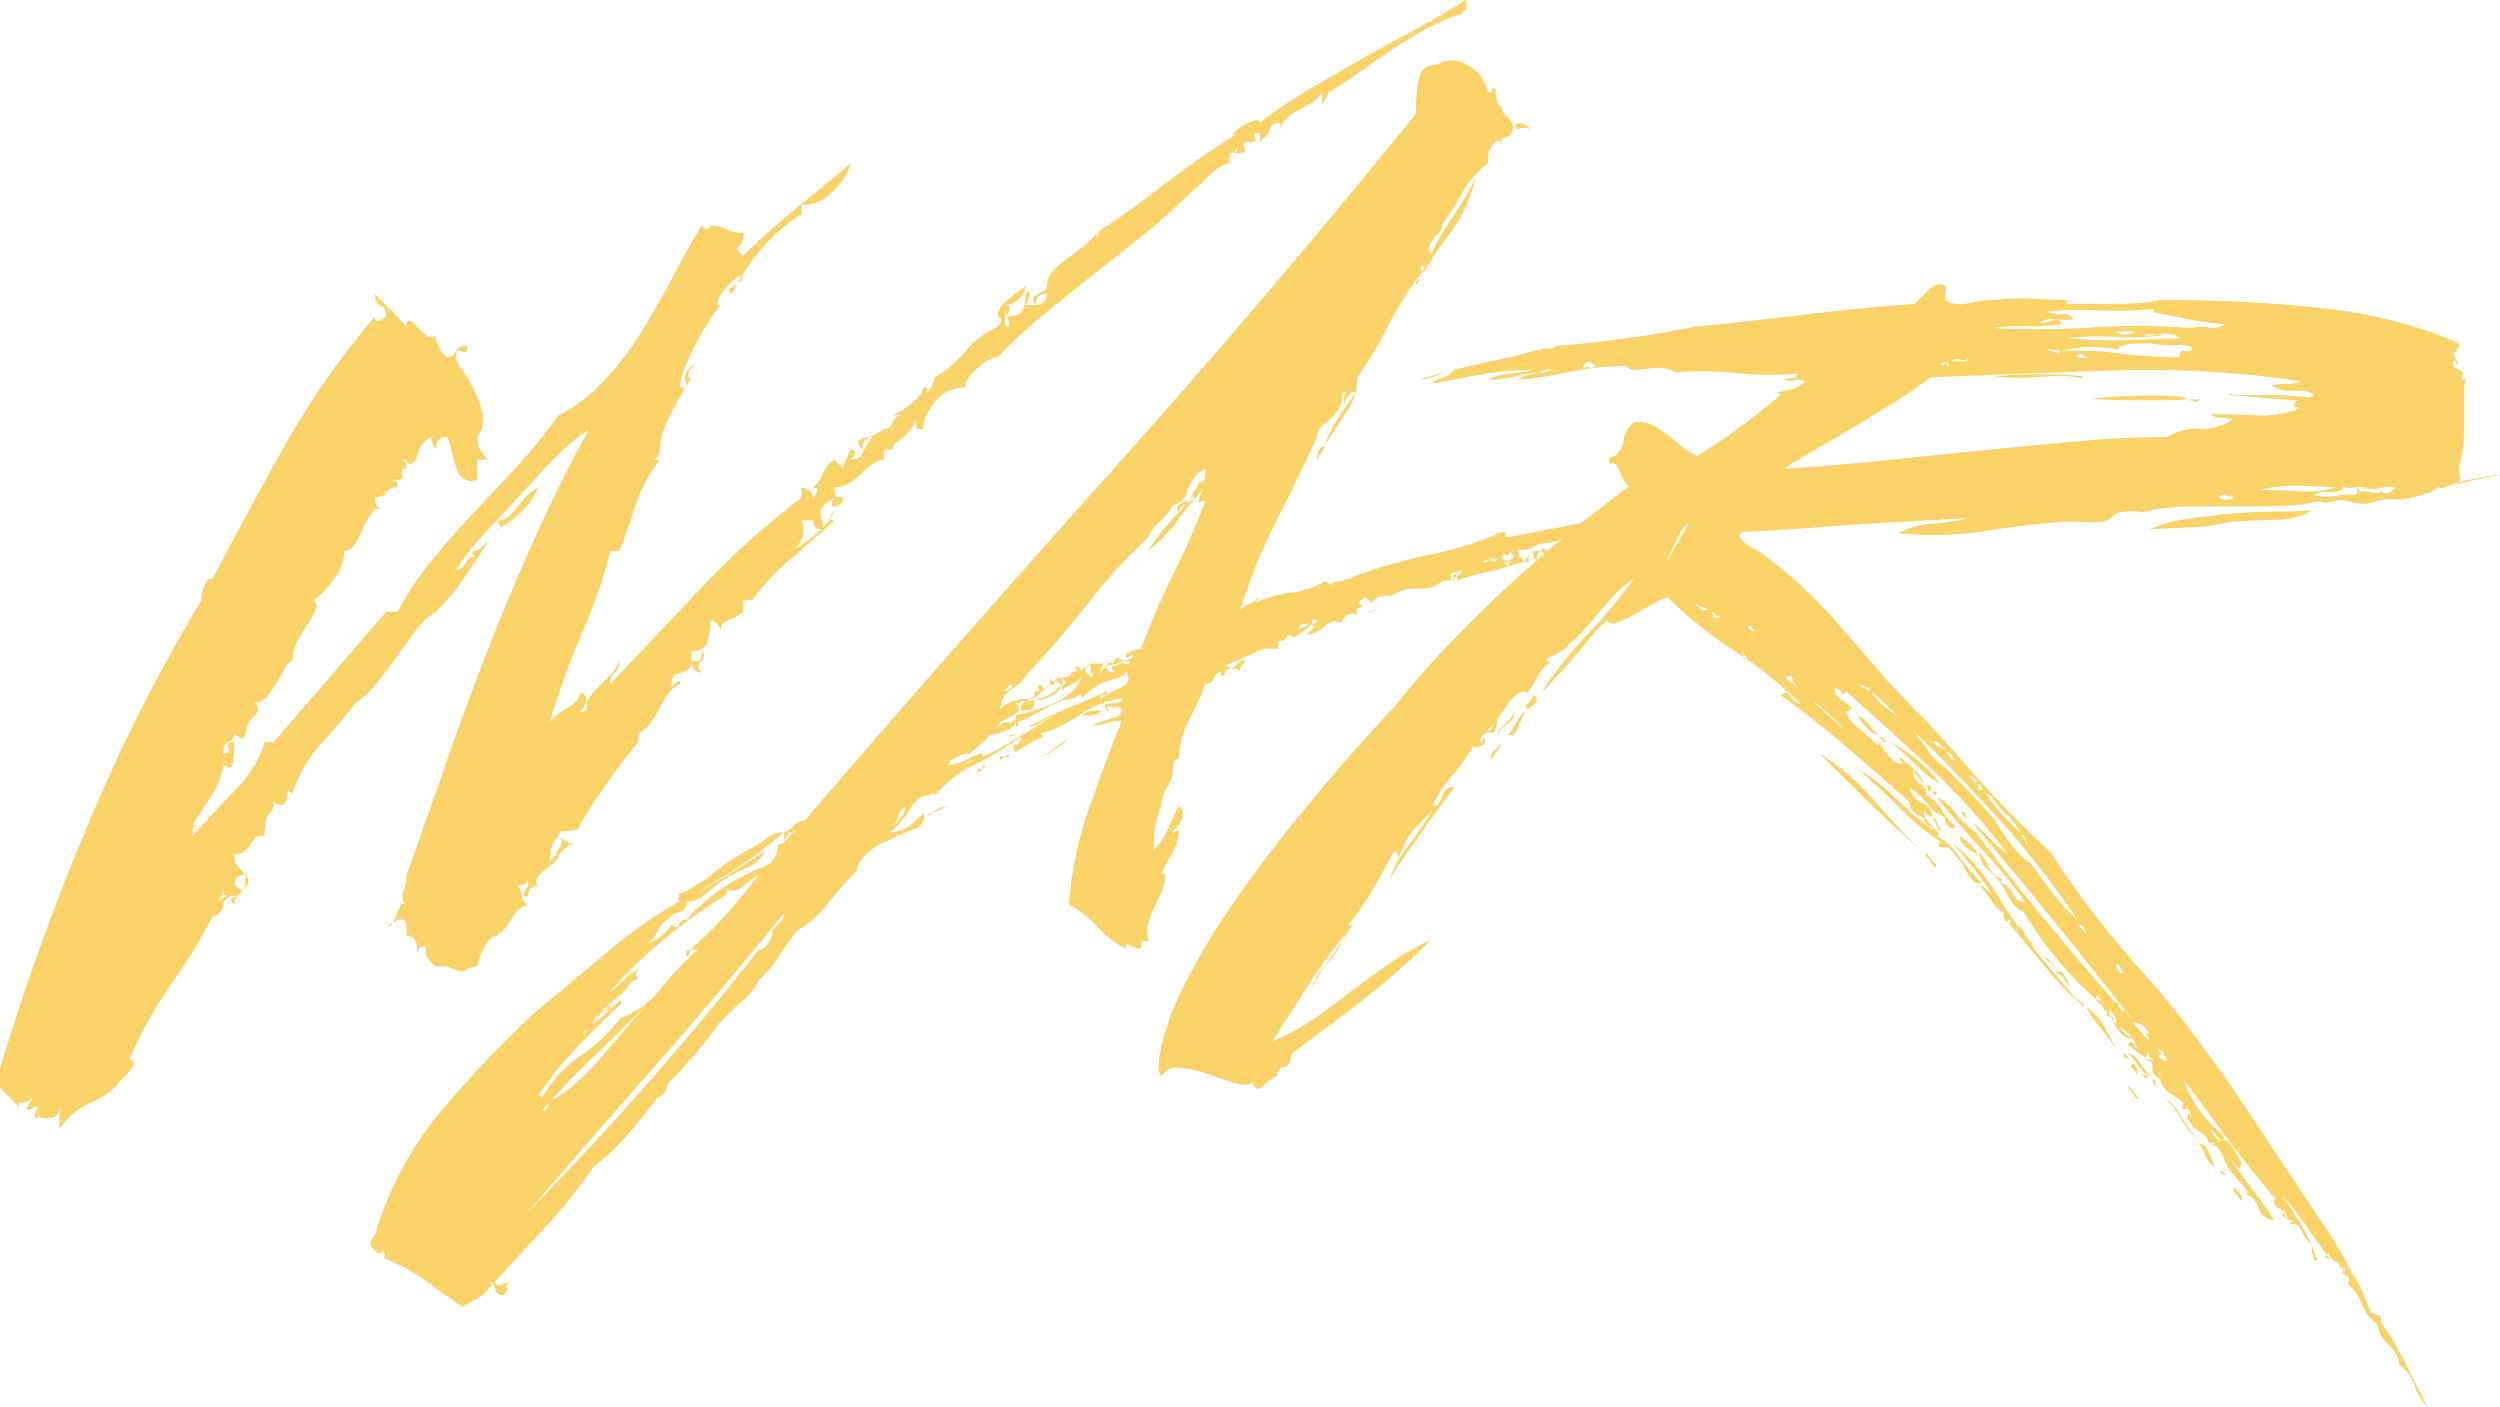 <?xml version="1.0" encoding="UTF-8"?> <svg xmlns="http://www.w3.org/2000/svg" viewBox="0 0 805.1 453.1"> <defs> <style>.cls-1{fill:#f9d368;}</style> </defs> <title>103</title> <g id="Слой_2" data-name="Слой 2"> <g id="Слой_1-2" data-name="Слой 1"> <path class="cls-1" d="M442.5,20q-2.86,2-7.14,4.89t-7.14,4.89c0-1.36-.07-1.56-.2-.61a11.7,11.7,0,0,1-2.24,4.28V29.77a11.07,11.07,0,0,1-3.87,3.67l-4.49,2.45a13.24,13.24,0,0,0-3.67,2.85,6,6,0,0,0-1.43,4.08V39.56c-1.63,0-2.72.55-3.26,1.63a3.62,3.62,0,0,0-.41,1.63l-2.86,2.86V42.82c-1.63,0-2.18.48-1.63,1.43s0,1.43-1.63,1.43q-2.86,0-1.83,1.83t-1.83,1.83c-1.36,0-1.7-.13-1-.41s1-1.36,1-3.26a4.59,4.59,0,0,1-.41,2A2.62,2.62,0,0,1,396,49.35v3.26q-2.45,0-6.52,3.88T383,62.4a180,180,0,0,1-15.29,13.66q-8,6.33-15.7,12.44t-15.5,12.44A161.76,161.76,0,0,0,321.37,115q-2.86,0-6.73,3.67t-3.87,6.12a12.17,12.17,0,0,0-9.58,4.49q-3.88,4.49-3.87,9c-1.36,0-2.11-.2-2.24-.61a19.11,19.11,0,0,1-.2-3.87,6.6,6.6,0,0,1-1.22,4.08,15.48,15.48,0,0,1-2.45,2.65,27.92,27.92,0,0,1-2.45,1.83,2.75,2.75,0,0,0-1.22,2.45h-2.85V148q-2.86,0-7.34,4.49T268.76,157c0,1.63.13,2.59.41,2.85s1.08.41,2.45.41a2.52,2.52,0,0,1-1,2,3.06,3.06,0,0,1-1.83.82,1,1,0,0,1-1-.82c-.14-.54.2-1.22,1-2q-5.31,2.86-4.49,5.51a16.3,16.3,0,0,1,.82,4.69c-1.63,0-2.59-.41-2.85-1.22a3.58,3.58,0,0,1-.41-1.63h-3.67q1.22,3.67,0,6.12a14,14,0,0,1-3.67,4.49q-2.45,2-5.1,3.88a11.47,11.47,0,0,0-3.87,4.28,21,21,0,0,1,5.3-5.71q3.26-2.45,6.93-4.89a52.25,52.25,0,0,0,6.73-5.3,15.58,15.58,0,0,0,4.28-6.52,18.67,18.67,0,0,0-1.22,2q-.82,1.63,1.22,1.63-8.16,7.34-14.68,12.85a71.18,71.18,0,0,0-11.83,12.85H239.4V197a22,22,0,0,1-5.1,2.85q-2.25.82-2.24,3.67a3.7,3.7,0,0,0-.41-1.63c-.82-1.36-1.77-2-2.85-2a27.86,27.86,0,0,1-.82,6.32q-.82,3.47-5.3,3.47v3.26c1.63,0,2.58-.13,2.86-.41s.41-1.22.41-2.85c.82.82,1.08,1.5.82,2a5.39,5.39,0,0,1-1,1.43,3,3,0,0,0-.82,1.43c-.14.55.2,1.22,1,2a2.91,2.91,0,0,1-2.85-1.63,4.5,4.5,0,0,1-.41-2q0,2.86-3.26,3.67t-3.26,3.67c0,.82.13,1.09.41.82l1-1a4.42,4.42,0,0,1,1-.82c.27-.13.41.2.41,1a10.17,10.17,0,0,0-3.87,3.26,35.32,35.32,0,0,0-2.65,4.49,33.37,33.37,0,0,1-2.85,4.69,11.14,11.14,0,0,1-4.08,3.47V239q-4.49,5.31-9.38,12.24t-9.38,14.27a1.59,1.59,0,0,1-1,1.63,6.57,6.57,0,0,1-2.45.41,12.76,12.76,0,0,0-2.45.2,1.26,1.26,0,0,0-1,1.43,10.78,10.78,0,0,0,4.28,2.45c1.22.27.88.41-1,.41l-3.26,3.26c-.82,0-1.09-.2-.82-.61s.61-.88,1-1.43a4.52,4.52,0,0,0,.82-1.83,2.6,2.6,0,0,0-1-2.24,8.17,8.17,0,0,0-2.45,4.49,27.19,27.19,0,0,0-.41,4.49,3.14,3.14,0,0,1,.41-1.22,2.61,2.61,0,0,1,2.45-1.63,3.37,3.37,0,0,1-1.43,2.45q-1.43,1.22-3.06,2.45a10.33,10.33,0,0,0-2.45,2.45,1.77,1.77,0,0,0,.41,2.45,3.66,3.66,0,0,0-1.63.41c-1.09.55-1.63,1.63-1.63,3.26-1.36,0-1.77-.54-1.22-1.63a18.67,18.67,0,0,1,1.22-2c0-1.63-.14-2-.41-1.22s-1.36,1.22-3.26,1.22a5.12,5.12,0,0,1,1.43,2,6.13,6.13,0,0,1,.2,1.43,2.18,2.18,0,0,0,.41,1.22,13.89,13.89,0,0,0,1.63,1.84q-2.86,0-5.1,3.87a18.47,18.47,0,0,1-5.1,5.91q-2,0-4.08,3.88t-2,5.91a5,5,0,0,0-3.67,1.22q-1.22,1.22-6.12-1.22h-3.67a13.08,13.08,0,0,1-2.86-2.85,10.13,10.13,0,0,1-.41-3.67c-1.36,0-2.18.47-2.45,1.43s-.41.47-.41-1.43a3.7,3.7,0,0,0-.41-1.63,2.94,2.94,0,0,0-2.86-1.63v-2.85q0-2.45-1.83-2.45c-1.22,0-2.79.82-4.69,2.45a2.36,2.36,0,0,0,2-1.43,21,21,0,0,0,1.43-3.06,16.86,16.86,0,0,1,1.22-2.65c.41-.68,1-.61,1.83.2a4.07,4.07,0,0,1-1-4.69,14.25,14.25,0,0,0,1-5.1q6.12-17.13,12.64-35.89t13.87-37.52q7.34-18.75,15.5-36.71t16.72-33.44a79.26,79.26,0,0,0-14.68,13q-7.34,8.16-15.09,16.31a5.76,5.76,0,0,0,3.88-1.22,17.81,17.81,0,0,0,2.65-2.85c.82-1.08,1.77-2.24,2.85-3.47a13.34,13.34,0,0,1,4.08-3.06,27,27,0,0,1-13.46,13.46,1.66,1.66,0,0,0,1.22-.41q.4-.4-1.22-2.45-2,2-6.12,6.73a77.15,77.15,0,0,0-6.93,9.18,2.76,2.76,0,0,0,2-.82,9.45,9.45,0,0,0,1.43-1.83,3.61,3.61,0,0,1,1.43-1.43,2,2,0,0,1,2,.41,2.59,2.59,0,0,1-1.22-1.22q-1.22-1.22,1.22-1.22l3.67-3.26q-2.86,4.49-7.54,11.42A64.13,64.13,0,0,1,140.29,197a27.74,27.74,0,0,0-6.73,6.52q-3.06,4.08-6.12,8.36T121.33,220a29.3,29.3,0,0,1-6.73,6.32q-5.72,7.34-11.42,13.46a42.64,42.64,0,0,0-9,15.91c-.82-.82-1.29-1-1.43-.61a12.24,12.24,0,0,0-.41,1.83,3.69,3.69,0,0,1-1,2c-.55.55-1.63.41-3.26-.41a4.58,4.58,0,0,1-1.43,3.67q-1.43,1.22-1.43,6.93c-1.63,0-2.72.34-3.26,1a18.46,18.46,0,0,0-1.43,2,10.71,10.71,0,0,1-1.63,2,4.79,4.79,0,0,1-3.47,1,7,7,0,0,0,.41,2.85,22.19,22.19,0,0,0,3.26,3.67q-2.86,0-3.26,2a25.27,25.27,0,0,0-.41,4.89c-1.91,0-3-.13-3.26-.41s-.41-1.36-.41-3.26a10.2,10.2,0,0,1-.41,3.67,12.94,12.94,0,0,1-2.85,2.86,16.19,16.19,0,0,1,4.69-2.86c1.49-.54,2.24-1.76,2.24-3.67q2.85,2.86,3.26,1a20.2,20.2,0,0,0,.41-4.28q2,2.45-.82,5.1t-2.85,4.69c-.82-.82-1.16-1.36-1-1.63a2.21,2.21,0,0,1,1-.82,3.64,3.64,0,0,1,1-.41h-1q-2.86,0-3.67,3.26c-.55,2.18-1.63,3.26-3.26,3.26a171.51,171.51,0,0,1-13.05,21.41A141.25,141.25,0,0,0,41.6,341.35q2.85,0,.41,3.26a14.43,14.43,0,0,1-2.85,2.85q-2.86,4.48-10,7.75t-10,8.56v-7.34a4.61,4.61,0,0,1-.41,2,2.93,2.93,0,0,1-2.85,1.63c-1.91,0-3-.14-3.26-.41s-.41-1.36-.41-3.26v3.67c-1.09,0-1.36-.55-.82-1.63a3.91,3.91,0,0,1,.82-2,3.58,3.58,0,0,0-1.63.41,13.13,13.13,0,0,1-1.43.61c-.41.13-.55-.07-.41-.61a14.31,14.31,0,0,1,1.84-3.26c-2.18,1.36-3.47,1.84-3.88,1.43s-.61.06-.61,1.43L0,350.32v-6.12a767.3,767.3,0,0,1,28.55-79.12,552.15,552.15,0,0,1,36.3-71.78,13.37,13.37,0,0,1,.41-3.26,18.25,18.25,0,0,1,1-2.45,2.28,2.28,0,0,1,2.24-1.22q10.19-19.58,22.84-42.21A259.58,259.58,0,0,1,120.72,102q0,2,1.63,1.22a18.86,18.86,0,0,0,2-1.22q0-2.85-1.84-3.67t-1.83-3.67l5.51,5.51q2.65,2.66,4.69,5.1c0-1.63.34-2.31,1-2a7.5,7.5,0,0,1,2.45,2,19.77,19.77,0,0,0,3.06,2.85c1.08.82,2,.82,2.86,0a6.64,6.64,0,0,0,.41,2c.27.55.61,1.29,1,2.24A6.67,6.67,0,0,0,144,115a2.89,2.89,0,0,0,2.86-1.84q.81-1.84,3.67-1.83,0,2.86-1.83,1.83T146.82,115c0,.82.67,2.18,2,4.08a49.11,49.11,0,0,1,3.87,6.53,30.92,30.92,0,0,1,2.65,7.75,8.83,8.83,0,0,1-1.63,7.34,9.36,9.36,0,0,0,1.63,5.3,7.22,7.22,0,0,0,2,2h-3.67v6.52a4.63,4.63,0,0,1-4.08-.2,6.12,6.12,0,0,1-2.45-3.06,30,30,0,0,1-1.43-4.89A31.08,31.08,0,0,0,144,140.7a3.18,3.18,0,0,0-3.26,2,6.68,6.68,0,0,0-.41,2q-2-2.85-1.22-3.67a1.67,1.67,0,0,1,1.22-.41,5.29,5.29,0,0,0-4.28,2.45,8.14,8.14,0,0,0-1.84,4.89q-2,2-2.85,1.22a1.64,1.64,0,0,1-.41-1.22c-1.36,0-1.7.14-1,.41s1,1.09,1,2.45c-1.36,0-1.83.61-1.43,1.83s-.07,1.83-1.43,1.83q-2.86,0-1.43.2c1,.14,1.43.89,1.43,2.24-1.91,0-3.13.55-3.67,1.63s-1.77,1.63-3.67,1.63c0,1.91.47,3,1.43,3.26s.47.41-1.43.41A31.51,31.51,0,0,0,116,172.1q-2.25,5.3-5.1,5.3a15.5,15.5,0,0,1-3.47,9.18,30.83,30.83,0,0,1-6.32,6.73,2.8,2.8,0,0,1,.41,3.26,25.38,25.38,0,0,1-2.45,4.49q-1.63,2.45-3.26,5.3a12.91,12.91,0,0,0-1.63,6.53c-.82,0-1.57.68-2.24,2s-1.57,2.92-2.65,4.69a47.09,47.09,0,0,1-3.26,4.69,5,5,0,0,1-4.08,2q2.45,2-.2,4.49a7.16,7.16,0,0,0-2.65,5.3,1.67,1.67,0,0,1-.41,1.22q-1.22,1.22-3.26-1.22A2.88,2.88,0,0,1,73.61,239q-1.84.82-1.83,3.67,2.85,0,1.83-1.84T75.45,239a55.37,55.37,0,0,1-.41,6.32q-.41,3.47-3.26.61,0,4.49-3.87,10.6t-5.91,9c1.36,0,1.7.14,1,.41s-1,1.36-1,3.26q7.34-8.15,14.07-15.09A36.76,36.76,0,0,0,85.24,239h2.86q8.15-9.38,17.13-19.78L124.39,197h3.67a96.57,96.57,0,0,1,10.81-16.31q6.32-7.74,13.46-15.29t14.27-15.29a169.44,169.44,0,0,0,13.25-16.31,54.59,54.59,0,0,0,15.09-11.62,105.49,105.49,0,0,0,11.62-15.29q5.09-8.15,9.79-17.13t9.58-17.13q1.62,1.63,2.45.82a1.18,1.18,0,0,0,.41-.82,12.17,12.17,0,0,1,5.1,1.22A13,13,0,0,0,239.4,75q0,3.27-1.43,4.28t1.43,3.06q7.34-7.34,17.54-15.7t17.13-14.07a23.22,23.22,0,0,1-6.32,9.58,13.92,13.92,0,0,1-9.58,3.88v2.85a60.43,60.43,0,0,0-12.24,10.4,74.6,74.6,0,0,0-10.2,15.29c-.82-.54-1.09-1-.82-1.43A4.35,4.35,0,0,1,236.34,92a18.57,18.57,0,0,0,2-1.43,2.52,2.52,0,0,0,1-2,5.21,5.21,0,0,0-3.06,1.63,26.09,26.09,0,0,0-3.26,3.47,10,10,0,0,0-1.83,3.26c-.27,1,0,1.43.82,1.43a31.81,31.81,0,0,0-3.47,4.69q-2.25,3.47-4.28,7.34a82.83,82.83,0,0,0-3.67,8,18.75,18.75,0,0,0-1.63,6.52c1.9,0,2.51-.67,1.83-2s-.07-3,1.83-4.89c.82-.82,1.08-1,.82-.61s-.61.89-1,1.43a4.52,4.52,0,0,0-.82,1.83c-.14.68.2,1,1,1Q219.82,126,216.15,133t-3.67,11.83a3.66,3.66,0,0,1-.41,1.63,2.92,2.92,0,0,1-2.85,1.63h3.26a48.4,48.4,0,0,0-7.75,14.48q-2.45,7.55-5.3,14.89h-2.85a166,166,0,0,1-9,26.1,284.61,284.61,0,0,0-10.6,29,21.84,21.84,0,0,1,5.91-4.69c2.58-1.49,3.87-3.06,3.87-4.69a1.8,1.8,0,0,1,2,2,5.87,5.87,0,0,1-2,4.08c1.36,0,2.17-.34,2.45-1s.41-.34.41,1q-1.22-2.45-.2-4.08a20.11,20.11,0,0,1,2.86-3.47l3.87-3.87a15.41,15.41,0,0,0,3.26-4.89q0,2.86-1.43,3.67c-1,.55-1.43,1.77-1.43,3.67L226.14,189a267.84,267.84,0,0,1,32-28.75V157a3.69,3.69,0,0,1,1.63.41c1.36.82,2,1.77,2,2.85q2-2,1.22-2.85a1.69,1.69,0,0,0-1.22-.41,10,10,0,0,0,3.26-4.49,9.31,9.31,0,0,1,3.67-4.49l2.85,2.85a6.61,6.61,0,0,1,.41-1.63,16.49,16.49,0,0,0,.82-2,10,10,0,0,1,1.22-2.45c1.36,0,1.76.55,1.22,1.63a6.39,6.39,0,0,1-1.22,1.63c1.9,0,3.12-.68,3.67-2a25.48,25.48,0,0,1,3.26-5.3,2.89,2.89,0,0,0-2.85,2,6.68,6.68,0,0,0-.41,2q-2.86-2.85.61-3.67a17.72,17.72,0,0,0,6.32-2.85,2.93,2.93,0,0,0,2.85-2.24c.54-1.49,1.77-2.24,3.67-2.24h-3.67a27.16,27.16,0,0,0,6.32-4.08q3.46-2.85,3.47-4.89c1.36,0,1.77.55,1.22,1.63a2.65,2.65,0,0,1-1.22,1.22,10.76,10.76,0,0,0,3.26-4.08,6.83,6.83,0,0,0,.41-2,36.29,36.29,0,0,0,10.2-8.56,26.18,26.18,0,0,1,10.2-7.75q1.62-2,.82-2.86a1.2,1.2,0,0,0-.82-.41q0-2.85,3.06-5.3t5.91-4.49a5.69,5.69,0,0,1-2.24,4.08,6.54,6.54,0,0,1-4.28,2v6.93c1.36,0,1.7-.68,1-2a10.8,10.8,0,0,1-1-4.89q2,0,1.22,2a6.38,6.38,0,0,1-1.22,1.63q4.89,0,5.71-2.24a14.87,14.87,0,0,0,.82-5.1c1.36-1.08,1.77-.82,1.22.82a22.74,22.74,0,0,1-1.22,2.85h3.26a3.62,3.62,0,0,0,1.63-.41,3.18,3.18,0,0,0,2-3.26,4.59,4.59,0,0,0-2,.41c-1.09.55-1.63,1.63-1.63,3.26-.82-.82-1.09-1.49-.82-2a3.56,3.56,0,0,1,1.43-1.43l2-1.22a1.73,1.73,0,0,0,1-1.43,7,7,0,0,1,1.63-4.49A22.29,22.29,0,0,1,343,83.81q2.45-1.84,5.1-3.87a34.19,34.19,0,0,0,5.1-4.89v4.49a11.92,11.92,0,0,1,.41-4.08A14.81,14.81,0,0,1,356,72.59c0,.82-.55,1.5-1.63,2a3.14,3.14,0,0,1-1.22.41q10.6-6.93,22.23-15.91a280.59,280.59,0,0,1,23.45-16.31c-1.63.82-2.18.89-1.63.2a12,12,0,0,1,2.65-2.24,14.4,14.4,0,0,1,3.87-1.83q2-.61,2,.61a130.74,130.74,0,0,1,14.68-10q8.56-5.09,17.95-10.4T456.77,9q9-4.89,15.09-9a2.92,2.92,0,0,1,.41,2.45,3,3,0,0,1-1,1.22,2.08,2.08,0,0,1-.82.41h1.43a66.88,66.88,0,0,0-15.29,6.73Q449.42,15.09,442.5,20Z"></path> <path class="cls-1" d="M301.38,254.89l-1.63.82c-.55.27-.68.41-.41.41q-3.67,0-6.32,4.49a25.7,25.7,0,0,1-6.32,7.34,9.21,9.21,0,0,0,6.12-2l4.89-4.08a5.06,5.06,0,0,1-3.67,5.3,43.54,43.54,0,0,0-7.34,3.26,26.82,26.82,0,0,0-5.91,3.06A15.86,15.86,0,0,0,276.1,279v1.22a128.92,128.92,0,0,0-9.38,10.6,34.1,34.1,0,0,1-10.2,9q-3.27,4.49-6.12,8.77a36,36,0,0,1-6.12,7.14q-1.22,3.26-5.51,6.93a69.37,69.37,0,0,0-7.14,6.93q-3.27,4.48-7.75,9.79t-9,9.79a4.09,4.09,0,0,1-1.43,3.26,4.24,4.24,0,0,1-2.65,1.22c.54,0,.67.2.41.61a10.38,10.38,0,0,1-1.22,1.43,14,14,0,0,1-1.63,2,109.67,109.67,0,0,1-7.75,9.38,68.83,68.83,0,0,1-9.38,8.56A161.54,161.54,0,0,1,175.77,395q-8.56,9.18-16.31,17.74,0,1.62,2.45.82l2.45-.82q-2,1.62-1.22,2t-1.22,2.45a2.35,2.35,0,0,1-2.45-2.24c-.27-1.5-.95-2.24-2-2.24q1.63,1.62.2,1.83c-1,.13-1,.2-.2.2A8.92,8.92,0,0,1,154,418q-2.24,1.22-5.1,2.85-6.52-4.49-12-8.56A60.68,60.68,0,0,0,123.16,405a1.18,1.18,0,0,0,.82-.41c.27-.27,0-1-.82-2a1.18,1.18,0,0,1-.41.82q-.81.81-2-.82v0q-2.85-2,0-4.89a111.22,111.22,0,0,1,21.41-40,363.65,363.65,0,0,1,30.79-32.22q11-9,22.23-18.56a150.14,150.14,0,0,1,23.45-16.52v-2.45a42.89,42.89,0,0,0,10.81-6.53,67.48,67.48,0,0,1,10.81-7.34,43.4,43.4,0,0,0,6.32-3.87,10.1,10.1,0,0,1,5.91-2.24,144.22,144.22,0,0,1-19.78,14.48,94.14,94.14,0,0,0-17.74,13.66q.81,0,2.45-2.45a8.21,8.21,0,0,1,3.67-3.26,3.18,3.18,0,0,1-2.65,3.47,4.77,4.77,0,0,0-3.47,2.24,8.46,8.46,0,0,0-3.26,3.88,6.3,6.3,0,0,1-3.26,3.47,7.28,7.28,0,0,0,4.49-2,12.6,12.6,0,0,0,3.26-3.67q2,1.63,2.45,0a2.19,2.19,0,0,1,2.45-1.63,53.79,53.79,0,0,1,6.32-6.12,64.16,64.16,0,0,1,18.35-10.81q4.68-1.84,4.69-7.14c1.08,0,2.17-.68,3.26-2a14,14,0,0,1,2.86-2.85c-.82,0-1.29.48-1.43,1.43s-.2.75-.2-.61c-1.36,0-1.77.07-1.22.2s.13.89-1.22,2.24v-2.45a8.17,8.17,0,0,0,3.26-2.24,4.08,4.08,0,0,1,3.26-1.43q47.72-55.46,98.7-112.36T455.95,36.7a69.06,69.06,0,0,1,.82-10.6q.81-5.3,6.12-5.3,4.48-2.85,9.79.2a12.92,12.92,0,0,1,6.52,8.77q2,0,1.22-.61t1.22-.61c0,3.81.68,5.71,2,5.71a3.91,3.91,0,0,0,1.22,2.86,2.59,2.59,0,0,0,1.22,1.22q2,2.45.82,4.28a3.76,3.76,0,0,1-3.26,1.83v1.22c0,1.36-.07,1.57-.2.61s-.75-1.15-1.83-.61a6.85,6.85,0,0,0-2.24,3.67,25.66,25.66,0,0,0-.2,3.26A30.4,30.4,0,0,0,471,62a111.46,111.46,0,0,1-6.53,10.2,3.59,3.59,0,0,1-1,2.65,25.44,25.44,0,0,0-1.83,2,7.09,7.09,0,0,0-1.22,2.24,3.69,3.69,0,0,0,.41,2.86,82.55,82.55,0,0,1,6.93-12,103.65,103.65,0,0,0,7.34-12.44,44.78,44.78,0,0,1-8,17.33,164.66,164.66,0,0,0-11.22,17.33q0-2,1.22-2.45t1.22-2.45a96.47,96.47,0,0,0-11,17.13,135.89,135.89,0,0,1-10.2,17.13,19.55,19.55,0,0,1-3.47,11.22q-3.47,5.1-7.14,10.81a45.88,45.88,0,0,1,4.49-9,96.13,96.13,0,0,1,6.12-8.56,3.69,3.69,0,0,0-3.26,2,7,7,0,0,0-1.22,3.26c0-.82.06-1.9.2-3.26s.75-2,1.83-2q-2.45,0-2.45,2a5.8,5.8,0,0,1-.82,3.26,17.09,17.09,0,0,1-4.69,5.1,5.51,5.51,0,0,0-2.65,4.69q-6.53,13.87-13.46,27.53A176,176,0,0,0,399.26,197a4.85,4.85,0,0,1,2.85-2.45,6.42,6.42,0,0,0,3.26-2.45,3.33,3.33,0,0,1-1.22,2,1.18,1.18,0,0,1-.82.41,42.2,42.2,0,0,1,12.44-3.67,26.06,26.06,0,0,0,10.81-3.67,951.43,951.43,0,0,1,1.63.82c.27,0,.41.27.41.82,0-.82.88-1.36,2.65-1.63a20.33,20.33,0,0,0,5.91-2,184.31,184.31,0,0,1,24.06-6.73,105.79,105.79,0,0,0,22.43-7.14q2,0,1.22.82c-.55.55-.14.82,1.22.82q20.8-4.07,42.41-8a426.29,426.29,0,0,1,43.64-5.51,28.25,28.25,0,0,0,9.18-1.22,23.81,23.81,0,0,1,8-1.22,86.49,86.49,0,0,1,13.25-1.43q6.73-.2,12.44-.2,5.3,0,10-.41a23.22,23.22,0,0,0,9.18-2.85,36.1,36.1,0,0,1,4.89.41q2.85.41,0,2.86a36,36,0,0,1-6.93.82q-2.86,0-5.51.2A32.09,32.09,0,0,0,615,159.46a2.76,2.76,0,0,1,.82-2A1.67,1.67,0,0,1,617,157q-2.86,2-4.89.61t-4.89,1.83a3.14,3.14,0,0,1-1.22.41c-.82,0-1.22-.95-1.22-2.85a13.53,13.53,0,0,1-6.52,2.45,16.8,16.8,0,0,0-6.53,2,6.74,6.74,0,0,1-3.67-1,5.65,5.65,0,0,0-2.85-1v2a2.32,2.32,0,0,1-1.63-.82,1.64,1.64,0,0,1-.41-1.22v2h-8.56a66.61,66.61,0,0,0-6.73.41,7.91,7.91,0,0,0-5.91,3.26v-2.45c-1.09,0-1.77.34-2,1s-.82.34-1.63-1v2.45h.2a1.46,1.46,0,0,1-.61-.2.82.82,0,0,1-.41-.82,2.23,2.23,0,0,1,.82-1.43,3.33,3.33,0,0,0-2,1.22,3.13,3.13,0,0,0-.41,1.22c-1.09,0-1.43-.34-1-1s.06-.34-1,1c-1.36,0-1.77.34-1.22,1s.13.34-1.22-1a6,6,0,0,0-3.67,1.22,8.12,8.12,0,0,1-4.89,1.22,3.25,3.25,0,0,0-.41-1.22,3.35,3.35,0,0,0-2-1.22q0,2,1.22,1.22t1.22,1.22h-2.45c0-1.36-.27-1.63-.82-.82a3.93,3.93,0,0,0-.82,2c-1.09,0-1.43-.27-1-.82s.06-1.49-1-2.86q-1.22,1.63-.82,2c0,.27.27.41.82.41q-3.27,0-4.28.61a9.67,9.67,0,0,1-4.28.61c0-.54.27-.75.82-.61s.27-.06-.82-.61a1.18,1.18,0,0,1-.41.82,11,11,0,0,1-2,2.86,5.57,5.57,0,0,0-6.12-.41,7,7,0,0,1-6.12.41,1.44,1.44,0,0,1-1.63,1.63q-3.67,0-4.49,2.45a2,2,0,0,0-.41,2c-1.09,0-1.36-.47-.82-1.43a6.07,6.07,0,0,0,.82-3.06,8.29,8.29,0,0,0-4.69,1,5.81,5.81,0,0,1-3.47,1h2.45q-5.72,0-7.14,1.22t-5.5,1.22a1.64,1.64,0,0,0,.41,1.22c0,.82-.14,1.22-.41,1.22h.82c.54,0,.82.41.82,1.22a59,59,0,0,1-10.81,3.26,75.67,75.67,0,0,0-10.4,2.86c0-1.08.27-1.77.82-2a1.64,1.64,0,0,0,.82-1.63,2.8,2.8,0,0,1-2.45,1q-1.22-.2-1.22,2.65c1.08,0,1.43-.34,1-1s-.07-1,1-1c0,1.36-1.5,2-4.49,2q-2.86,2.86-8,2.65a12.68,12.68,0,0,0-8.36,2.24,24.54,24.54,0,0,0-3.67.2,7.31,7.31,0,0,0-3.26,2.24c-.82-1.36-1.36-2-1.63-2s-1.09.68-2.45,2c1.08.55,1.56.89,1.43,1a2.18,2.18,0,0,1-.82.41,2.63,2.63,0,0,0-1,.61c-.27.27-.14,1,.41,2q-3.27-2-5.71,2.45-2-1.63-5.1,1a9.19,9.19,0,0,1-5.91,2.65,25.65,25.65,0,0,0,2-1.63,24.4,24.4,0,0,0,1.63-2l-.82.82c-.55.55-.82.27-.82-.82.82,0,1.29-.06,1.43-.2a5.85,5.85,0,0,0,.2-2.24q0,2-.82,1.22c-.55-.54-.82-.13-.82,1.22h-2c1.08,0,.95.07-.41.2s-2,.75-2,1.83l1.63-.82a12.59,12.59,0,0,0,1.43-.82,2.54,2.54,0,0,1,1.43-.41,31.33,31.33,0,0,1-4.28,3.47c-1.77,1.22-2.65,1.29-2.65.2-1.36,0-1.63.41-.82,1.22,0,.27.27.55.82.82-.82-1.08-1.36-1.36-1.63-.82s-1.09.82-2.45.82v2.45H407q-2.86,1.22-5.91,2.65t-6.32,2.65a2,2,0,0,0,3.26,0,4.48,4.48,0,0,1,2.85-1.63,1.64,1.64,0,0,1-.82,1.63c-.55.27-.82,1-.82,2q-2-1.62-3.47-.82a5.37,5.37,0,0,1-2.65.82c.82-.54,1.29-.68,1.43-.41a1.33,1.33,0,0,1,0,1,1.23,1.23,0,0,1-.82.82c-.41.14-.61-.34-.61-1.43a4.93,4.93,0,0,0-2.45,2.65c-.27,1-1.09,1.43-2.45,1.43a101.87,101.87,0,0,1-5.1,11.22,28.06,28.06,0,0,0-3.47,12.85c-1.36,0-2,1.36-2,4.08a10,10,0,0,1-1.83,5.3,10.51,10.51,0,0,0-1.84,5.71,36,36,0,0,0-2.24,8.56c-.14,1.91-.2,3.81-.2,5.71a23.08,23.08,0,0,0,4.69-6.93q1.84-4.07,3.47-7.34,2,1.63.82,4.49a6.93,6.93,0,0,1-2.85,3.67c0,1.36.06,1.7.2,1s.75-1,1.83-1a15.68,15.68,0,0,1-2.45,7.54,57.86,57.86,0,0,0-3.26,6.32h1.22a13.91,13.91,0,0,1-1.22,5.91l-2.45,5.3a29.09,29.09,0,0,0-1.84,5.1,10.1,10.1,0,0,0,.2,5.3,5.86,5.86,0,0,0-2.24.2,5.77,5.77,0,0,0-.2,2.24,5.82,5.82,0,0,1-3.47-1c-1-.67-1.43-.34-1.43,1a26.45,26.45,0,0,1-8.56-6.53,40,40,0,0,0-9.79-7.75,121.12,121.12,0,0,1,6.53-31q5.3-15.08,10.6-28.14a16.26,16.26,0,0,0-4.69.82,16.07,16.07,0,0,1-4.69.82,13.21,13.21,0,0,1,3.87-1.63,32.13,32.13,0,0,0,5.51-2c-1.36,0-1.7-.06-1-.2a1.26,1.26,0,0,0,1-1.43q-2-2-3.47-.41c-1,1.09-1.43,1.22-1.43.41q2,0,2.45-1.22t2.45-1.22v-.41c0-.54.41-.82,1.22-.82a29.59,29.59,0,0,0-14.27,5.1,45.87,45.87,0,0,1-12.64,6.32h-1.22a1.08,1.08,0,0,1,1.22,1.22,28.47,28.47,0,0,0-3.47,1.63c-1,.55-1.84,1.09-2.65,1.63a9.57,9.57,0,0,0-2.45,1.63q-1.63-2,0-2.45a2.18,2.18,0,0,0,1.63-2.45,129,129,0,0,1-15.09,9,38.62,38.62,0,0,0-12.23,9.38c-.82,0-1.09-.13-.82-.41Zm-57.1,51q1.62,0,3.06-2a7.07,7.07,0,0,0,1.43-4.08,26.93,26.93,0,0,1,2.45-2.85,3.91,3.91,0,0,0,1.22-2.86q-20.8,25.69-41.8,49.55t-41,47.1q20-20.4,38.54-41.4T244.29,305.87Zm-10.2-19.58v1.63q-23.25,14.68-37.93,31.81a31.46,31.46,0,0,0,4.89-4.28A13.91,13.91,0,0,1,206,312c-1.09.82-1.43,1.63-1,2.45s.06,1.22-1,1.22l-4.08,4.08a3.07,3.07,0,0,1,.41-1.22,3.33,3.33,0,0,1,2-1.22,11.58,11.58,0,0,1-3.06,3.47q-2.25,1.84-4.28,3.67a35.41,35.41,0,0,0-3.26,3.26c-.82.95-1,1.56-.41,1.83a2,2,0,0,1-1.83,2c-1.22.27-1.84.82-1.84,1.63,1.91-1.91,3.94-3.81,6.12-5.71s4.21-3.81,6.12-5.71v1.63q-6.53,6.12-13.87,13.66a102.67,102.67,0,0,0-13.05,16.52.51.51,0,0,1,0-.82c0-.55.55-.27,1.63.82a38.72,38.72,0,0,1,12.23-13.46,56.43,56.43,0,0,0,13.05-12.23,31.22,31.22,0,0,0,13.25-9.79,88.88,88.88,0,0,1,11.62-12.24h-2.45a143.09,143.09,0,0,0,12-11.83q5.09-5.71,10-12.23a38.45,38.45,0,0,0-5.3,3.87A4.27,4.27,0,0,1,234.09,286.3Zm-59.54,71.37c1.09,0,1.77-.68,2-2s.82-2,1.63-2c0,1.08-.27,1.63-.82,1.63a.51.51,0,0,1-.82,0,71.74,71.74,0,0,0,17.33-15.09q8-9.39,14.48-16.72-9.39,9.38-17.54,17.13T174.55,357.67Zm18.35-29.77q-1.22-2,1-2.45c1.49-.27,2.24-1,2.24-2,.82,1.08.47,1.76-1,2A2.33,2.33,0,0,0,192.9,327.89Zm53.43-53.83q-1.63,3.67-6.73,5.91a45.59,45.59,0,0,0-8,4.28q-3.27,2.86-5.51,4.49a8.45,8.45,0,0,1-5.1,1.63q6.52-4.48,12.64-8.16T246.33,274.06Zm-24.06,31.81a1.08,1.08,0,0,0-1.22,1.22v1.22l.41-.41A2.78,2.78,0,0,0,222.26,305.87Zm62-35.48q0-2,1.22-2.24c.82-.13,1.22-.47,1.22-1,0,.55-.41.89-1.22,1S284.25,269,284.25,270.39Zm2.45-3.26a42.85,42.85,0,0,0,3.47-3.87,5.77,5.77,0,0,0,1.43-3.47,6.3,6.3,0,0,0-2.45,3.47A8.35,8.35,0,0,1,286.7,267.13Zm18.76-7.34a5.63,5.63,0,0,0-2.86,1,6.11,6.11,0,0,1-3.26,1c-.82,1.36-.55,1.36.82,0A7.17,7.17,0,0,1,305.46,259.79Zm80.75-107.67a12.12,12.12,0,0,0-3.87,6.12,5.89,5.89,0,0,1-4.69,4.49,16.21,16.21,0,0,1-4.28,5.3,10.32,10.32,0,0,0-3.47,4.89,176.52,176.52,0,0,0-19.58,21.41,285.84,285.84,0,0,1-19.17,22.23,17.74,17.74,0,0,1-5.51,5.51,7.48,7.48,0,0,0-3.47,6.73c0-.82,1.08-1.77,3.26-2.86l3.26-.82a20.18,20.18,0,0,0,3.26-.2c.82-.13,1.22-.88,1.22-2.24,1.36,0,1.76-.34,1.22-1s-.14-1,1.22-1c0,1.09.41,1.36,1.22.82a4.75,4.75,0,0,1,1.22-.82q-2,1.63-3.67,3.06a5,5,0,0,1-3.26,1.43q0,.82-1.22.61t-1.22.61q3.26-.81,6.73-1.63a12.09,12.09,0,0,0,6.32-4.08c-1.09-1.36-1.77-1.69-2-1a1.59,1.59,0,0,1-1.63,1v-2.45q1.22,2,1.63,1c.27-.68.95-1,2-1a3.08,3.08,0,0,1,0,3.06,7,7,0,0,1-2.45,2.45,10.86,10.86,0,0,1-3.47,1.43,4.22,4.22,0,0,1-2.65,0q0,2.86-1.22,3.26a10.54,10.54,0,0,1-3.26.41c0-1.36.27-2.1.82-2.24s-.27-.2-2.45-.2c1.08,1.09,1.43,1.91,1,2.45a6.58,6.58,0,0,1-2,1.63q-1.43.82-3.06,1.63a3.7,3.7,0,0,0-2,2,1.76,1.76,0,0,0,1.43-.82c.41-.54,1.29-.82,2.65-.82,0,.82.34.75,1-.2s1-.88,1,.2c0,.82-1,1.7-2.85,2.65a12.63,12.63,0,0,1-5.71,1.43q0,.82-2,2.45a49.5,49.5,0,0,0-4.08,3.67,10.14,10.14,0,0,0-4.49,1.22q-2.45,1.22-2.45,2.45a15.5,15.5,0,0,0,5.91-1.83q3.87-1.84,5.1-1.83c0,1.09-.75,1.77-2.24,2a12.69,12.69,0,0,0-4.28,1.63,86.69,86.69,0,0,0,16.52-8q8.35-5.09,13.25-8-3.27,1.63-5.1,2.65a7.17,7.17,0,0,1-3.47,1,132.32,132.32,0,0,1,12.23-5.71q6.93-2.85,13.05-5.71c0,1.36-.34,1.77-1,1.22s-1-.13-1,1.22a64.76,64.76,0,0,1,6.73-3.67q3.46-1.63,1.43-4.89a5.11,5.11,0,0,1-2.85,2q-1.63.41-3.47,1a15.43,15.43,0,0,0-3.67,1.84,29.73,29.73,0,0,0-4.28,3.67v-2.45q0,2-.2,1.22t-2.24,1.22q-3.27,0-8.56,2.85t-8.56,4.49c-.82,0-1.09.27-.82.82s0,.82-.82.82v-3.67a56.38,56.38,0,0,0,12.85-4.08q6.32-2.85,8.36-8.16a9.81,9.81,0,0,1-3.26,2.45,12.06,12.06,0,0,0-3.26,2c0-1.08.34-1.76,1-2s.34-1.08-1-2.45c2.17,0,3.19-.27,3.06-.82s.2-.82,1-.82a1.18,1.18,0,0,0,.82-.41c.27-.27,0-.82-.82-1.63a3.35,3.35,0,0,1,2,1.22,1.2,1.2,0,0,1,.41.82,4.91,4.91,0,0,1,4.89-2.65c2.17.14,3.26-.2,3.26-1a5.2,5.2,0,0,0-2,3.26,2.27,2.27,0,0,1-2.45,2v-1.63c-.82.82-1.09.68-.82-.41s0-1.63-.82-1.63q-1.63,1.63-.2,2.65c.95.68,1,1,.2,1q3.26,0,3.87-1a15.52,15.52,0,0,1,2.24-2.65,4,4,0,0,0,.2,1.83,5.69,5.69,0,0,0,2.24.2q-2-1.62.2-2c1.49-.27,2.24-.82,2.24-1.63,0,.82.54,1.22,1.63,1.22s.95-.41-.41-1.22a6.25,6.25,0,0,0-2.45.82,8,8,0,0,1-3.67.82c0-.82.41-1.08,1.22-.82s1.22,0,1.22-.82a1.18,1.18,0,0,1,.41-.82c.27-.27.95,0,2,.82h-2.45a40,40,0,0,0,4.08-.2q2-.2,2-1.83a4.75,4.75,0,0,0-1.22.82c-.82.55-1.22.27-1.22-.82l1.63-.82a7.25,7.25,0,0,1,3.26-.82,254.07,254.07,0,0,1,10.6-24.47,251.67,251.67,0,0,0,10.2-23.25c-1.09,0-1.7.14-1.83.41s-.2.14-.2-.41a6.52,6.52,0,0,1,.82-2.85,6.3,6.3,0,0,1,1.22-1.63,80.47,80.47,0,0,0-8.56,10.2,49.52,49.52,0,0,1-9.79,10.2A70,70,0,0,1,378.67,166a43.36,43.36,0,0,0,7.54-10.6q1.62,0,1.83-1.84c.13-1.22.2-2.1.2-2.65Zm-69.74,94.21c.54,0,.82.14.82.41s-.27.55-.82.82a6.3,6.3,0,0,1-1.63,1.22c0-1.36.27-1.77.82-1.22S316.47,247.69,316.47,246.33Zm5.71-23.65a4.92,4.92,0,0,0,3.26-1c.82-.67.68-1-.41-1a23.61,23.61,0,0,1-2,2.45Q321.36,224.72,322.18,222.67Zm2.85,20-2.85,2c-.55-1.08-.2-1.43,1-1S325,243.75,325,242.66Zm0-4.89c0-.54.54-.88,1.63-1s1.22-.2.41-.2h-1.22C325.3,236.54,325,236.95,325,237.76Zm19.17,0a33.23,33.23,0,0,1-11,6.93,26.37,26.37,0,0,0,5.71-3.26A58,58,0,0,1,344.2,237.76Zm10.2-9c0,.82-.75,1.29-2.24,1.43s-2.79.2-3.87.2a7,7,0,0,1,2.86-1.43A21,21,0,0,1,354.4,228.79Zm6.93-2.45q-2,2-3.47,1.22c-1-.54-1.43-.13-1.43,1.22q-1.63-2,.61-2.24T361.33,226.34Zm8.56-48.94a56.56,56.56,0,0,1-5.91,6.73,81,81,0,0,1-7.54,6.73A78.64,78.64,0,0,0,369.9,177.41Zm9.79-12.24q0-2,2.45-3.06t2.45-2.65a12.35,12.35,0,0,1-4.08,2.65Q378.05,163.14,379.69,165.17Zm46.9-21.61a4.92,4.92,0,0,1-1.22,2.45,5.44,5.44,0,0,0-1.22,3.26,25.48,25.48,0,0,1,.2-3.26A3.11,3.11,0,0,1,426.59,143.56Zm17.13,51a1.67,1.67,0,0,1-.41,1.22,2.4,2.4,0,0,1-2,1.22H440a8.29,8.29,0,0,0,1.43-.2,4.51,4.51,0,0,0,1.83-.82A1.05,1.05,0,0,0,443.71,194.53ZM458.4,87.28a3.52,3.52,0,0,1,1.22-2.45,2.65,2.65,0,0,1,1.22-1.22c0,1.09-.75,1.77-2.24,2S457,86.46,458.4,87.28Zm19.17,93.8a2.36,2.36,0,0,0,1.63-.41q.4-.4,2.45.41c0-.82.27-1.22.82-1.22H479.2q2,.82.2.61T477.56,181.08Zm8.56-1.22v1.22c0-.54.34-.95,1-1.22s.34-1.08-1-2.45q0,2-1.22,1.22t-1.22,1.22l2.45,1.22Zm-2.45,1.22q0-.81,1.22.61t1.22-.61ZM492.25,41.6a1.68,1.68,0,0,0-1.22-.41,5.71,5.71,0,0,0-2.45.41c-.55-.82-.61-1.36-.2-1.63a2.14,2.14,0,0,1,1.63-.2,4.6,4.6,0,0,1,1.84.82C492.38,41,492.51,41.33,492.25,41.6Zm0,139.48h-2a.36.36,0,0,1,.41-.41,6.92,6.92,0,0,1,1.63.41q-1.63-.81-.82-1.22t.82-2.45Zm1.63-3.67h2.45c-1.36,1.36-1.77,2.24-1.22,2.65s.13.34-1.22-.2Zm7.34,2.45a4.44,4.44,0,0,1-.82-1.22c-.82-.82-.55-1.22.82-1.22-1.36,0-2.18.34-2.45,1s-1.09.34-2.45-1c0-.54.27-.75.82-.61l1.63.41a3.21,3.21,0,0,0,1.63,0c.54-.13.82-.88.82-2.24q.81,2,.41,2.45A4.25,4.25,0,0,0,501.22,179.85Zm10.6-4.89v2.45q-1.63-2-3.26-1.22T506.93,175h4.89Zm0,0c0-1.08.27-1.43.82-1s.82.07.82-1v2Zm26.92-6.12a5.85,5.85,0,0,1-.2,2.24,4.08,4.08,0,0,1-1.84.2c0-1.36.34-1.77,1-1.22S538.74,170.2,538.74,168.84Z"></path> <path class="cls-1" d="M616.63,97.88l4.49-4.49q2.45-2.45,4.89-1.63a2.22,2.22,0,0,1,.61,2,17.21,17.21,0,0,0-.2,2.86,9.51,9.51,0,0,0,7.54,1,36.24,36.24,0,0,1,8.36-1,61.46,61.46,0,0,1,12-.41q5.51.41,11.22.41v1.22h14.89a112.75,112.75,0,0,0,14.07-.82.36.36,0,0,0-.41-.41h.41a465.35,465.35,0,0,1,55.26,2.85q23.45,2.86,41.8,11c.54.55.68,1,.41,1.43s-.55.34-.82-.2v1.63c0-.27-.27-.13-.82.41a3.91,3.91,0,0,0,1.22,2.85c0,1.09-.2,1.16-.61.2s-.75-1-1-.2q0,2,1.22,2.24a2.06,2.06,0,0,1,1.63,1c.54,0,.68.27.41.82a3.61,3.61,0,0,0-.41,1.63c.54.27.88.14,1-.41s.2-.68.2-.41V124a.36.36,0,0,0-.41-.41V136q0,8.36-1.22,12.44a8.7,8.7,0,0,0-.2,4.89q.61,1.63-1.84,3.26c0-.27.82-.61,2.45-1s3.4-.82,5.3-1.22,3.6-.75,5.1-1,2.1-.41,1.84-.41a30.36,30.36,0,0,0-3.47.41c-1.77.27-3.67.61-5.71,1a46.49,46.49,0,0,0-5.51,1.43q-2.45.82-2.45,1.22a4.27,4.27,0,0,0-1.63.2q-.41.21-1.22-.61c0,.55-.61,1.09-1.83,1.63a28.26,28.26,0,0,1-4.08,1.43,46.54,46.54,0,0,1-4.69,1,8.09,8.09,0,0,1-3.67,0,20,20,0,0,0-6.32,1,9.75,9.75,0,0,1-5.91.2,2.76,2.76,0,0,1-1.22-.2,2.89,2.89,0,0,0-1.22-.2,5.5,5.5,0,0,0-3.87-.2,12.17,12.17,0,0,1-3.87.61c-1.36-.54-2-.67-2-.41a47.31,47.31,0,0,1-10.81,1.43q-6.33.21-13.66.2H706.76a77.57,77.57,0,0,0-14.27,1.22q-1.22.82-4.28.41a14.5,14.5,0,0,0-5.91.41,2.34,2.34,0,0,0-1.63.82,13.23,13.23,0,0,1-2,1.63,18.7,18.7,0,0,1-6.32.61q-3.47-.2-7.14-.2-6.53.41-13.05,1.22t-13.25,1.83a112.6,112.6,0,0,1-13.66,1.22,93.58,93.58,0,0,1-13.87-.61,27.4,27.4,0,0,1,11.21-3.06,46.91,46.91,0,0,0,11.22-1.83q-4.89.41-16.52,1t-23.86,1.43q-14.28,1.22-30.59,2-2,0-2.45.82c-.27.55-.07,1.22.61,2s2.38,1.91,5.1,3.26a143.09,143.09,0,0,1,23.25,20.8q10.19,11.42,19.58,22.43,13,13.06,25.49,27.33a318.09,318.09,0,0,0,25.9,26.51Q668,286.3,676.37,296.9t18.15,21.21a459.89,459.89,0,0,1,28.75,38.74q13.25,20,26.31,39.56a111.67,111.67,0,0,1,7.75,13.46,26.67,26.67,0,0,1,3.26,5.71q1.63,3.67,2.86,6.93c1.08.54,2,.95,2.65,1.22s.88,1,.61,2a98,98,0,0,1,8.16,13.66q3.26,6.73,6.93,13.66a18.09,18.09,0,0,1-4.28-6.93,13.55,13.55,0,0,0-4.69-6.52,11.22,11.22,0,0,0-3.67-6.53,11.46,11.46,0,0,1-3.67-6.93,11.36,11.36,0,0,1-4.69-5.91,16.37,16.37,0,0,0-4.69-6.73q.81-2.45-.41-2.65t-1.22-1.84c.27-.27.41,0,.41.82q.81-2,0-1.63a1.34,1.34,0,0,1-1.63-.41q.81-.41-1.22-1.63c-1.36-.82-2-1.63-2-2.45q-2,.81-.61,1.43a3.46,3.46,0,0,1,1.83,1.43q-4.49-5.72-8-11a79.49,79.49,0,0,0-8-10.2q3.26,4.89,6.12,9.58a50.82,50.82,0,0,1,4.89,11.21c-.82,0-1.22-.55-1.22-1.63v-.82c-.55.27-.75.13-.61-.41a13.73,13.73,0,0,0,.2-2.86c-1.09,0-2.11-1.16-3.06-3.47s-2.24-3.2-3.87-2.65c-.27-.55-.34-.75-.2-.61s.47-.07,1-.61q-3.27-.41-3.67-2.45c.27-.27.54-.14.82.41l.82,1.63a3.54,3.54,0,0,0-2.45-3.47q-2.45-1-1.22-3.87a1.6,1.6,0,0,1-1.63-1.22q-6.94-8.16-14.07-17.74t-14.07-19A39.32,39.32,0,0,0,715.32,365a2.21,2.21,0,0,0,.82,1c.27.13.13.47-.41,1,1.08,0,2.24.95,3.47,2.85a30.2,30.2,0,0,1,2.65,4.89c0,.54-.14.88-.41,1s-.14.2.41.2q-.82.81-1.83-.61t-2.24-3.06q3.67,5.71,7.34,10.4t7.34,10.4a5.89,5.89,0,0,1-5.1-4.08q-1.43-3.67-4.28-4.49c0-.27.13-.34.41-.2s.41.06.41-.2a10.22,10.22,0,0,0-1.83-2.65,38.21,38.21,0,0,1-2.65-3.06,16.16,16.16,0,0,1-3.47-5.91c-1-2.59-2.24-3.87-3.87-3.87q2-.82.41-.61c-1.09.13-1.63-.2-1.63-1,0-.55.2-.68.61-.41s.47.54.2.82a13.85,13.85,0,0,0-3.47-3.06,10.8,10.8,0,0,1-3.87-4.69c.27-1.36.54-1.7.82-1a4.75,4.75,0,0,1,.41,1.43c0-2.18-.55-3.13-1.63-2.85s-1.36-.41-.82-2c.27-.27.47-.14.61.41a3.58,3.58,0,0,0,1,1.63,8.15,8.15,0,0,0-2.45-2.85c-1.09-.82-2.18-1.57-3.26-2.24a8.21,8.21,0,0,1-2.65-2.65,5.7,5.7,0,0,1-.61-4.08c-.55,0-.55.34,0,1s.54,1,0,1q-2.86-1.63-2.65-3.67a2,2,0,0,0-1.83-2.45c0-.55.2-.68.61-.41a2.54,2.54,0,0,0,1.43.41q0-.82-.61-.61c-.41.13-.61-.34-.61-1.43-.55-.27-.82-.14-.82.41s-.14.82-.41.82q-2.45-1.63-5.71-4.08,1.63-1.63,2-.2c.27.95.68,1.43,1.22,1.43a12.59,12.59,0,0,0-5.71-6.93q2,3.26,4.49,3.26-2,1.22-4.28-1.43a14.88,14.88,0,0,1-3.06-5.51c.54,0,.82.41.82,1.22s.27,1.22.82,1.22a3.94,3.94,0,0,0-.61-2.65,5.39,5.39,0,0,1-1-1.43c-.55,0-.68.27-.41.82a1.34,1.34,0,0,1-.41,1.63,10.28,10.28,0,0,0-4.08-5.71c0-.55.27-.61.82-.2s.82.34.82-.2a2.61,2.61,0,0,0-1.63-1.22c0,.27.06.41.2.41s.06.27-.2.82a113.07,113.07,0,0,1-12.44-12.85,107.78,107.78,0,0,1-10.81-15.29,8.47,8.47,0,0,1-3.67-3.06,19.68,19.68,0,0,1-2.45-4.28,26.4,26.4,0,0,0-5.1-5.91,7.73,7.73,0,0,1-3.06-5.91,23.16,23.16,0,0,1,3.26,5.1,6.12,6.12,0,0,0,4.08,3.47c0,.55-.07.75-.2.61s-.2.07-.2.61a5.56,5.56,0,0,1,3.87,3.47,3.81,3.81,0,0,0,3.87,2.65A161.69,161.69,0,0,0,638,273.25q-8.36-9-14.07-16.31a10.88,10.88,0,0,1,5.3,4.28,29.79,29.79,0,0,0,6.93,6.73q13.46,17.54,26.92,33.65t29,33.65c0-1.36-.41-2-1.22-2a.36.36,0,0,1,.41-.41,1.18,1.18,0,0,1,.82.41q-1.63-3.67-4.49-3.87c-1.91-.14-3.13-1.43-3.67-3.87.54-.55.88-.41,1,.41a3,3,0,0,0,1.43,2q-13.06-16.73-25.69-32.22t-25.69-31a45,45,0,0,1,5.91,5.3,43.82,43.82,0,0,0,5.91,5.3,223.31,223.31,0,0,0-24.67-27.53q-12.85-12-27.53-25.08l-1.22,1.22q0-1.62-2.45-2.45-.41,2,1.83,3.67t3.87,2.85a3.57,3.57,0,0,1-1.63,1c-.55.14-.82.07-.82-.2a12.41,12.41,0,0,0,4.08,5.5,71.69,71.69,0,0,1,6.12,5.51c.54.27.82.14.82-.41s.13-.68.41-.41q0,1.63,2.65,4.49t4.69,2.45c-.27,0-.55-.34-.82-1a4.57,4.57,0,0,0-.82-1.43c.82.55,2.1,1.57,3.87,3.06a21.12,21.12,0,0,1,4.69,5.91l-2-2a6,6,0,0,1-1.63-2.85q-.82,2.86,2,4.69t2,3.87a12.16,12.16,0,0,1,5.1,4.69,19.82,19.82,0,0,0,4.28,5.1q-.82,1.63-2.24,0c-1-1.08-1.29-2-1-2.86a10.68,10.68,0,0,1-5.3-3.87,26.73,26.73,0,0,0-6.12-5.51,7.27,7.27,0,0,0,4.08,4.89q3.26,1.63,3.26,4.49-2.45-.81-2.45-2.45-.82,1.22.61,3.26a29.86,29.86,0,0,0,3.47,4.08.36.36,0,0,0,.41.41c.27,0,.13.27-.41.82a21,21,0,0,1,6.73,6.32,70.17,70.17,0,0,0,7.54,8.77q-1.63.82-3.26-1.22a16,16,0,0,1-2.45-4.08c-.82-1.08-1.7-2.24-2.65-3.47a32.47,32.47,0,0,0-2.24-2.65h-2.45c-.82,0-1-.67-.41-2a71.09,71.09,0,0,1-12.64-10.4q-5.72-5.91-13.87-12.85a57.85,57.85,0,0,1,12.44,9.58,92.23,92.23,0,0,0,11.62,10,1.31,1.31,0,0,0-1.22-1.43q-1.22-.2-1.22-2.24a12.15,12.15,0,0,1-3.47-2,4.06,4.06,0,0,1-1.43-3.26Q605.61,250,595.22,241T573.4,223.9q2-1.62,3.26.41a4.82,4.82,0,0,0,3.26,2.45A125,125,0,0,0,559.12,210a144.51,144.51,0,0,1-22-17.54,10.17,10.17,0,0,0-4.08,1.63q-2.86,1.63-6.12,3.47a45.63,45.63,0,0,1-5.91,2.85q-2.66,1-3.47-.61a38.24,38.24,0,0,0-4.69,4.69q-1.84,2.25-3.87,4.69t-4.89,5.71q-2.86,3.27-7.75,8.16a130.81,130.81,0,0,1,14.89-18.76,157.93,157.93,0,0,0,14.89-17.94,39.72,39.72,0,0,0-7.34,6.52q-3.67,4.08-6.93,8a65.69,65.69,0,0,1-6.73,6.93,20.81,20.81,0,0,1-7.14,4.28c0,.55.13.82.41.82a1.2,1.2,0,0,1,.82.41,13.34,13.34,0,0,0-4.28,4.89,27.89,27.89,0,0,1-3.06,4.89,2.92,2.92,0,0,0-3.26.41,14.14,14.14,0,0,0-3.06,3.26q-1.43,2-3.06,4.49a14.94,14.94,0,0,1-3.26,3.67q0,1.22,1.22-.61a28.64,28.64,0,0,0,1.63-2.65q0,4.49-2,4.28a3.27,3.27,0,0,0-3.26,1.83c-.55,1.36-.41,1.63.41.82a4.76,4.76,0,0,0,.82-1.22q.81,2-1,2.85t-2.65,0a56.3,56.3,0,0,1-6.73,9.58,43.28,43.28,0,0,0-6.32,9.58c1.08.55,2.1-.41,3.06-2.85s2.24-3.4,3.87-2.86q-11,14.68-20.8,29.36a37.37,37.37,0,0,1,6.12-10.81A101.92,101.92,0,0,0,461.24,261q-3.67,3.67-5.91,6.12t-5.1,9.38q0-2-1.22-2.45-3.67,6.94-6.93,12.44a105.14,105.14,0,0,1-7.75,11.22c0,.55.13.68.41.41a1.18,1.18,0,0,1,.82-.41q-3.67,6.12-6.93,10.6a109.06,109.06,0,0,0-6.53,10.2,22.15,22.15,0,0,1,5.3-8.16A24.85,24.85,0,0,0,433.1,301a147.24,147.24,0,0,0-11,15.09q-6.12,9.38-12.23,19.17a67.19,67.19,0,0,0,12.23-6.53q6.12-4.08,12.44-9t12.85-9.38a95.12,95.12,0,0,1,13.46-7.75,230.29,230.29,0,0,1-22.43,19.78Q427,331.15,416,339.31q-.81,4.48-2.45,4.28t-2.45,3.06a13.27,13.27,0,0,0-4.28,3.06q-2.24,2.24-3.47-1-2,1.22-5.91,0t-8.56-2.85a38.11,38.11,0,0,0-8.77-2q-4.07-.41-5.71,2.45c-.54.27-.88,0-1-.82s-.2-.82-.2,0q-.4-4.89,1.84-12.44a82.22,82.22,0,0,1,5.1-13.25,209.8,209.8,0,0,1,15.09-26.1q8.56-12.64,17.94-24.47t18.56-22.43q9.18-10.6,17.33-19.17a288.23,288.23,0,0,1,20.19-22.84q10.8-11,21-20.19t19.17-16.31q9-7.13,15.09-11.62a13.54,13.54,0,0,1-2.85-4.89q-1.22-3.26-3.26-2.45c-.55-1.08-.27-1.83.82-2.24a3.57,3.57,0,0,0,2-1.43q2-3.26,1.63-3.06t.41-2.65q1.63-4.07,4.49-4.08a11.71,11.71,0,0,1,6.12,2,52.28,52.28,0,0,1,6.53,4.89,23.74,23.74,0,0,0,6.12,4.08q7.34-4.48,13.66-9.18t13.25-10.4c0-.54-.68-.82-2-.82a51.7,51.7,0,0,0,5.3-1,9.6,9.6,0,0,0,4.49-2.65,4.94,4.94,0,0,0-3.26-.41,6.49,6.49,0,0,1-3.26,0,3.35,3.35,0,0,1,2.45-.61c.82.14,1.36-.34,1.63-1.43a104.56,104.56,0,0,1-19.58-.2,105.59,105.59,0,0,0-19.58-.2,10.1,10.1,0,0,0-4.28-1.43,16.83,16.83,0,0,0-4.49.2,22.76,22.76,0,0,1-4.08.41,4.15,4.15,0,0,1-3.06-1.22,85.41,85.41,0,0,0-17.94,1.83A151.66,151.66,0,0,1,489,122.35a6,6,0,0,1,3.26-1.63,9.32,9.32,0,0,0,3.26-.82,67.31,67.31,0,0,0-8,1.43,36,36,0,0,1-8.36,1,20.72,20.72,0,0,1,7.14-2,65.38,65.38,0,0,0,7.54-1.22,94.65,94.65,0,0,0-16.31,1.43q-8.16,1.43-16.72,3.06a9.83,9.83,0,0,1,3.87-2,6.3,6.3,0,0,0,3.47-2.45q7.74-2,14.07-3.26a118,118,0,0,0,12.85-3.26,3.25,3.25,0,0,1,1.22.41c-.55-.54.13-.82,2-.82s2.85-.27,2.85-.82q10.6-.81,22.63-2.45t21.41-3.67q17.13-1.63,35.07-3.87T616.63,97.88Zm-152.12,22c0,.27-.55.61-1.63,1a29.42,29.42,0,0,1-3.26,1q-1.63.41-1.83.2t3.06-1a6.61,6.61,0,0,0,1.63-.41A15.17,15.17,0,0,0,464.51,119.9ZM482.86,239a2.16,2.16,0,0,1-.61,2.85,5.44,5.44,0,0,0-1.83,2.86,2.23,2.23,0,0,1,.82-3.06A3,3,0,0,0,482.86,239Zm4.89-9.79a4.79,4.79,0,0,1-2.45,4.08,7.86,7.86,0,0,0-3.26,4.08q0-2,2.45-4.08A10.75,10.75,0,0,0,487.75,229.2Zm3.67,0a24,24,0,0,0-2.65,5.3q-1,2.86-3.06,2a29.42,29.42,0,0,0,2.85-4.28A7,7,0,0,1,491.42,229.2Zm2.45-5.3q2,.82.2,2.86T491.42,228a1.64,1.64,0,0,1,.82-1.63A4.65,4.65,0,0,0,493.87,223.9Zm1.63-104a3.72,3.72,0,0,0,2.65-.2c1.22-.41,1.83-.75,1.83-1a4,4,0,0,1-1.83.41A6.36,6.36,0,0,0,495.5,119.9Zm18.35-2q-3.27-3.26-4.08.82a2,2,0,0,1,2-.41A2,2,0,0,0,513.85,117.86ZM542,170.06q-2.86,5.3-4.28,8.36a58,58,0,0,1-3.06,5.71q-1.63,2.66-2.45,3.06.81-1.22,3.47-5.1t4.69-7.34q2-3.46,3.06-5.3T542,170.06Zm8.16,26.1a13.63,13.63,0,0,1-2.85-1,7.61,7.61,0,0,1-2-1.43l2,2A2.26,2.26,0,0,0,550.15,196.17Zm1.22,1.22a12.75,12.75,0,0,1,.61,1.43c.13.41.88.34,2.24-.2-1.36-.27-2.11-.61-2.24-1S551.64,197.12,551.37,197.39Zm11,14.68c.27-.27,0-.75-.82-1.43s-1-.75-.41-.2a2,2,0,0,1,.41,1.43C561.57,212.55,561.84,212.62,562.39,212.07Zm.41-10.2c0,.27.34.61,1,1s1.15.48,1.43.2c-.27,0-.61-.34-1-1S563.33,201.33,562.79,201.88Zm155.38-75.45c.54.55,1,.82,1.22.82H730q5.3,0,10.2.41a22.2,22.2,0,0,1,2.45.2,2.78,2.78,0,0,0,2.45-.61q-1.22-1.62-6.32-1.43T731.63,124a30.19,30.19,0,0,1,4.89-.41,11.91,11.91,0,0,0,4.49-.82,336.61,336.61,0,0,0-60.36-3.47q-29.78,1-59.14,2.24a99.28,99.28,0,0,1-10.4,7.34q-5.92,3.67-12.24,7.54T586,144q-6.53,3.67-11.42,6.93,14.27-.81,30.18-2.45l32-3.26q16.11-1.62,31.81-3.06t29.57-1.43a16.4,16.4,0,0,1,10.2-2.65A16.52,16.52,0,0,0,719,135a9.41,9.41,0,0,0-3.47-.41q-2.66,0-3.47-1.22,8.15,0,14.89.41A33.06,33.06,0,0,0,741,131.32a6.45,6.45,0,0,1-1.63-.2,1,1,0,0,1-.82-1q.4,0,1.22-1.22-6.12-.4-11.21-.82l-10.4-.82ZM578.7,220.63a2.19,2.19,0,0,1-1.43-2c-.14-1.08-.89-1.22-2.24-.41a20.54,20.54,0,0,0,1.83,1.63A3,3,0,0,0,578.7,220.63Zm15.5,14.68a49.4,49.4,0,0,0-4.69-4.89,60.81,60.81,0,0,0-5.91-4.89q2.85,2.86,5.71,5.3T594.2,235.32ZM586,242.66a65.18,65.18,0,0,1,9.38,6.93,105.85,105.85,0,0,1,7.75,7.75q3.67,4.08,7.54,8.36t8.36,8.36q-8.16-6.93-16.52-15.09T586,242.66Zm19.17-6.12a5.67,5.67,0,0,1-4.08-2.24,18,18,0,0,1-2.85-3.87,8.62,8.62,0,0,1,3.67,3.06A9.52,9.52,0,0,0,605.21,236.54Zm-3.26-13.87c.54-.54.27-1-.82-1.43a8.82,8.82,0,0,0-2-.61,3.92,3.92,0,0,0,1.43,1A4.16,4.16,0,0,1,601.94,222.67ZM615,234.09a67.45,67.45,0,0,1,5.71,7.34,19,19,0,0,0,5.71,5.71q4.48,4.49,8.56,8.77t6.93,7.54q2.85,4.49,5.3,8a29.7,29.7,0,0,0,6.93,6.73q3.67,5.31,7.34,10a65.26,65.26,0,0,0,7.75,8.36,299.51,299.51,0,0,0-30.38-38.13q-17.34-18.55-36.09-35.69a16.36,16.36,0,0,0,5.51,5.91A41.79,41.79,0,0,1,615,234.09Zm-9.79,3.67q.81-.81,1.22,0a1.29,1.29,0,0,0,1.22.82c-.55.55-1,.55-1.43,0S605.47,237.76,605.21,237.76Zm3.67,1.22a48.3,48.3,0,0,1,15.91,13.46,35.84,35.84,0,0,1-7.75-6.12A101.92,101.92,0,0,0,608.88,239Zm11,36.3c.27-.54.82-.2,1.63,1s1.49,1.83,2,1.83q0,2.45-1.43,0A8.05,8.05,0,0,0,619.89,275.28Zm.41-22q.81-.81,1.43,0a1.13,1.13,0,0,1-.2,1.63q-.82,0-.61-.61C621,253.87,620.84,253.54,620.3,253.26Zm2,1.22c0,.27.27.41.82.41s.67.41.41,1.22A1.6,1.6,0,0,1,622.34,254.49Zm0,9q.81-.4,1.43,1.22a6.73,6.73,0,0,0,1.43,2.45c-.55.55-1,.2-1.43-1A6.86,6.86,0,0,0,622.34,263.46ZM626.41,241c-.27,0-.68-.34-1.22-1a4.44,4.44,0,0,0-2.45-1.43q0,1.22,1.83,2C625.8,241.17,626.41,241.3,626.41,241Zm1.22-123.16c-.27-.82-.75-1.22-1.43-1.22s-1,.41-1,1.22a1,1,0,0,0,1-.61c.13-.41.47-.2,1,.61l-.41.41Zm2.45,126.83c-.55,0-1-.41-1.43-1.22a2.28,2.28,0,0,0-2.24-1.22c1.08.55,1.63,1.16,1.63,1.83S628.72,245,630.08,244.7Zm-1.63-128.47a11.31,11.31,0,0,0,3.67.2c1.08-.13,1.63-.47,1.63-1a2.43,2.43,0,0,1-2.45.41A3.45,3.45,0,0,0,628.45,116.23Zm.41,155.38a64,64,0,0,1,14.89,17.54,88.5,88.5,0,0,0,14.07,18.35A90.21,90.21,0,0,1,642.93,290,155.7,155.7,0,0,0,628.86,271.61Zm8.16,3.67a27.88,27.88,0,0,1-3.87-2.45q-2.25-1.62-1.83-3.67a35.42,35.42,0,0,0,2.85,2.45A9.12,9.12,0,0,1,637,275.28Zm-4.49-11.83c0-1.08-.41-1.63-1.22-1.63q.81-.81,1.43,0A1.13,1.13,0,0,1,632.53,263.46ZM637,251.22a2.32,2.32,0,0,1-1.63-.82,2.78,2.78,0,0,0-2-.82,3.8,3.8,0,0,1,2,1.83C635.93,252.38,636.47,252.31,637,251.22Zm1.63,3.26c-.82-1.9-1.36-2.38-1.63-1.43S637.29,254.49,638.65,254.49Zm8.56,41.6q-.82,1.22-1.63,0c-.55-.82-.55-1.49,0-2A11,11,0,0,1,641.3,290a29.75,29.75,0,0,0-3.87-4.89q2.45.82,5.51,4.49A27.91,27.91,0,0,1,647.21,296.08Zm3.67-27.73A25.62,25.62,0,0,0,646,262a28.73,28.73,0,0,1-4.89-5.91,2.7,2.7,0,0,1-1.63-.61c-.55-.41-.55-.34,0,.2A69.3,69.3,0,0,0,650.88,268.35Zm8.56-168a7.93,7.93,0,0,0,4.69.82c1.22-.27,2.51.27,3.87,1.63a21.28,21.28,0,0,1-5.91,0,8.43,8.43,0,0,0-5.51,1.22,12.45,12.45,0,0,0,4.28-.82q2.24-.81,3.06,1.22a63.65,63.65,0,0,1-11.42.61,53.38,53.38,0,0,0-10.6.61,281.84,281.84,0,0,0,32.22-.2,225.94,225.94,0,0,1,31.81.2,10,10,0,0,1,5.3-.2,6.68,6.68,0,0,0,5.3-1,90.17,90.17,0,0,1-12.85-1.84q-6.73-1.42-11.22-2.24c1.36,0,1.63-.27.82-.82a123.62,123.62,0,0,1-17.33.41A112.25,112.25,0,0,0,659.45,100.33Zm11,20.8c.54.55.06.68-1.43.41a26.6,26.6,0,0,0-4.69-.41q-4.89,0-10.6.41a53.1,53.1,0,0,1-11.42-.41A162.07,162.07,0,0,1,670.46,121.13ZM648,296.08a6.13,6.13,0,0,0,1,.82c.41.27.47,1.22.2,2.85q.4,0,.61-.61a.94.94,0,0,1,1-.61,56.79,56.79,0,0,0,8,11.62q5.09,5.91,9.18,10.81a13.68,13.68,0,0,0,2,1.63c.82.54,1.22,1.08,1.22,1.63A81.77,81.77,0,0,1,659,311.79q-5.72-7.14-11.83-14.07A1.64,1.64,0,0,1,648,296.08Zm5.3-24.06a5,5,0,0,1-1.22-2.24q-.41-1.42-1.22-.61a2.65,2.65,0,0,1,1.22,1.63Q652.51,272,653.33,272Zm4.49,36.3a4,4,0,0,1,2.65,1.43,18.19,18.19,0,0,1,2.24,2.65A17.84,17.84,0,0,0,657.82,308.32ZM659.45,113q.81-.4,2.65.61t1-1c-.27.27-1,.27-2.24,0S659.17,112.43,659.45,113Zm2.45,200.24q2-.82,2.85.61a44.81,44.81,0,0,1,2,4.28C666,317,665.22,316,664.55,315A4.51,4.51,0,0,0,661.9,313.21Zm2-200.24a108.77,108.77,0,0,1,18.76.82A148.08,148.08,0,0,0,701.86,115c0-1.63.67-2.31,2-2s2-.13,2-1.22a13.16,13.16,0,0,0-5.51-.61,33.38,33.38,0,0,1-8-.61q-3.67,0-6.32.2a8.4,8.4,0,0,0-4.69,1.83q1.22-1.22,1.22,0a47.18,47.18,0,0,0-9.18-.82A36.27,36.27,0,0,0,663.93,113Zm1.63-4.08a150.62,150.62,0,0,0,18.15.61q10-.2,18.56-.61a10.38,10.38,0,0,0-5.91-1.43c-2,.14-4.15.2-6.32.2a4.35,4.35,0,0,0,3.47.2c1.22-.41,2.1-.34,2.65.2a90.14,90.14,0,0,1-15.09.41A97.46,97.46,0,0,0,665.57,108.89Zm3.26,6.12a10.14,10.14,0,0,0,4.08,0,5,5,0,0,1-2.24-.82Q669.23,113.38,668.83,115Zm4.08,186.38c-.55,0-1-.61-1.43-1.83a2.29,2.29,0,0,0-2.24-1.83,15.8,15.8,0,0,1,2.24,2.65A1.71,1.71,0,0,0,672.91,301.38Zm-1.22,22.84a15.82,15.82,0,0,1,6.12,6.53q2.45,4.48,4.49,8.16a64.29,64.29,0,0,0-5.51-7.54A50.56,50.56,0,0,1,671.68,324.22Zm1.22-195.76q6.52-.81,14.89-1t14.07.2q4.07.82,1.22,1c-1.91.14-3.54.2-4.89.2H685.75Q679.43,128.87,672.91,128.47Zm5.71,191.27a7.55,7.55,0,0,0,4.08,3.67c-.55.54-1.29.34-2.24-.61A6.57,6.57,0,0,1,678.62,319.74Zm2.45-212.89a6.94,6.94,0,0,0,6.53,0,11.72,11.72,0,0,0-3.67-.2A22.5,22.5,0,0,1,681.06,106.85Zm2.85,206.36a5.05,5.05,0,0,1-1.22-2c-.27-.82-.68-1-1.22-.41a5.52,5.52,0,0,0,.82,1.83C682.83,313.55,683.37,313.75,683.92,313.21Zm-.41,25.69c-.27-.27-.2-.27.2,0a7.88,7.88,0,0,1,1.22,1,4.48,4.48,0,0,1,.82,1c.13.27-.07.13-.61-.41-.55.54-.89.47-1-.2A2.85,2.85,0,0,0,683.51,338.91Zm1.63,0a8.35,8.35,0,0,1,4.28,3.67,12.5,12.5,0,0,0,3.88,4.08A6.6,6.6,0,0,1,689,343.6,33.67,33.67,0,0,0,685.14,338.91Zm0,11c.54,0,1.15.47,1.84,1.43s1.29,1.83,1.83,2.65c-.55,0-1.16-.55-1.83-1.63A14.19,14.19,0,0,0,685.14,349.92Zm2-7.34q0,.4.61.61t.61,3.06a7.25,7.25,0,0,0-1.83-2.45Q685.55,343,687.18,342.58Zm2.45,3.67c-.55-.55-.41-.61.41-.2a2.26,2.26,0,0,0,2,.2c-.55.82-1,1-1.43.61A1.68,1.68,0,0,0,689.63,346.25Zm55.06-181.89q-4.49,2.86-12.23,3.06t-14.27.61a61.37,61.37,0,0,1-13,1.83q-6.53.21-13.05.61A50.77,50.77,0,0,1,704.92,167q7.13-1,14.27-1.63t13.87-.61Q739.79,164.76,744.68,164.35ZM693.3,347.88q0-.82.61.2a3.62,3.62,0,0,1,.61,1.83A2.4,2.4,0,0,1,693.3,347.88Zm3.67-7.75q-1.22-.82-2,0a6.32,6.32,0,0,1,1.63,1.22,1,1,0,0,0,1.63,0,10.58,10.58,0,0,1-1.63-2.24,2.36,2.36,0,0,0-2-1.43,3.07,3.07,0,0,0,1,1.22A9.61,9.61,0,0,1,697,340.13Zm0,13.46q2.85,1.22,5.3,5.71A33.69,33.69,0,0,0,708,367a21.09,21.09,0,0,1-5.71-6.93A19,19,0,0,0,697,353.59Zm11.42-225.12a1.14,1.14,0,0,1-1.63.82,6.85,6.85,0,0,0-2-.41,2.81,2.81,0,0,1,1.83-.2A2.75,2.75,0,0,0,708.39,128.47ZM708,368.27a3.27,3.27,0,0,1,3.06,2.24c.68,1.49,1.43,3.19,2.24,5.1a5.61,5.61,0,0,1-3.06-3.47A11.16,11.16,0,0,0,708,368.27Zm7.34-.82a24.22,24.22,0,0,1-2-2.45c-.82-1.09-1.36-1.5-1.63-1.22a12.53,12.53,0,0,0,1.63,2.24C714.1,367,714.77,367.45,715.32,367.45Zm-.82-207.18a5.42,5.42,0,0,0,2.85.61,6.77,6.77,0,0,1,1.63-.2v-1.22a1.23,1.23,0,0,1-1.84,0Q716.13,158.65,714.51,160.28ZM717,378.46c-1.36-.27-2-.68-2-1.22S715.59,377.1,717,378.46Zm2,4.49c.27-.55.95-.2,2,1s1.36,2.1.82,2.65a15.47,15.47,0,0,1-1.43-1.63C720,384.44,719.53,383.77,719,383Zm8.56-225.12q7.74,0,13.46.41A29.79,29.79,0,0,0,752,157q-5.3-.4-11.42-.61A50.07,50.07,0,0,0,727.56,157.83Zm44-.82a14.21,14.21,0,0,0-5.3.2,9.89,9.89,0,0,1-5.3-.2.41.41,0,1,0,.82,0,8.46,8.46,0,0,0-3.67,0,5.89,5.89,0,0,1-3.67-.41v1.22a12,12,0,0,1-4.89.61,7.34,7.34,0,0,0-4.49,1,19.37,19.37,0,0,0,7.34.2,18.35,18.35,0,0,1,6.12-.2,4.4,4.4,0,0,0,.82-2.45h.41v1.22a21.13,21.13,0,0,1,4.08.41,4.21,4.21,0,0,0,3.26-.41c0,.55.47.75,1.43.61A5.72,5.72,0,0,0,771.6,157Z"></path> </g> </g> </svg> 